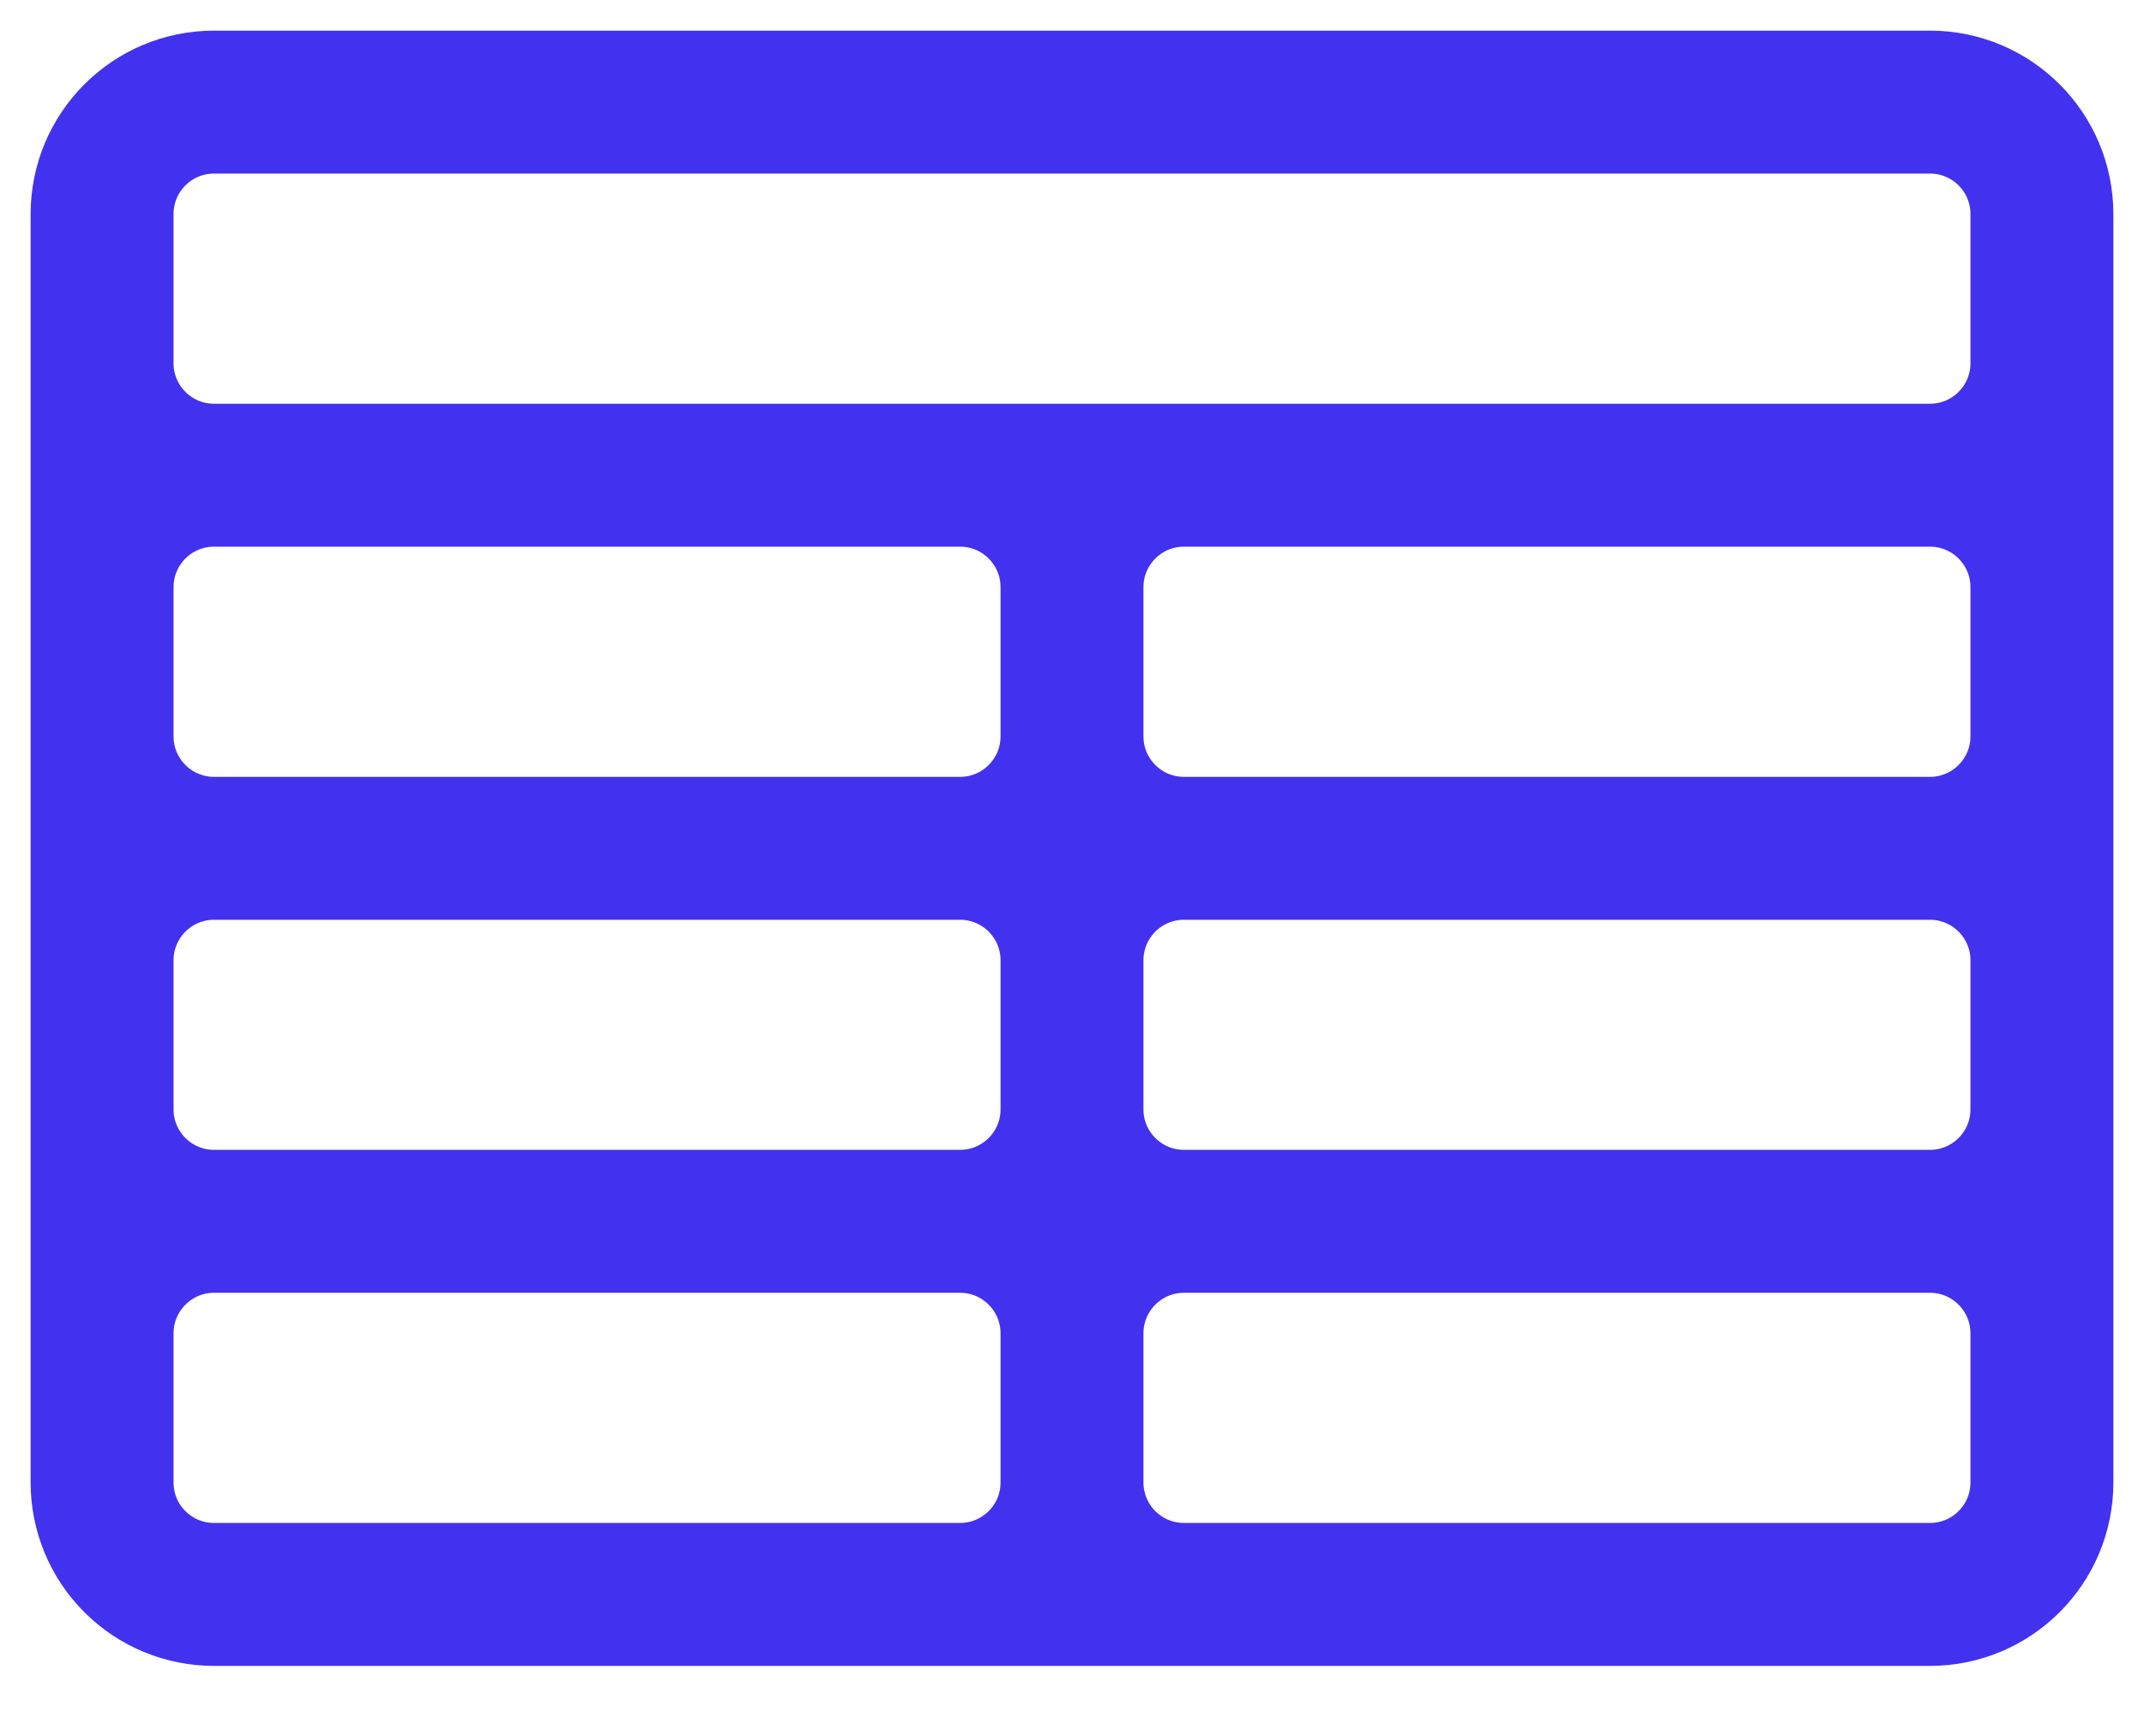 <svg width="21" height="17" viewBox="0 0 21 17" fill="none" xmlns="http://www.w3.org/2000/svg">
<path d="M2.096 15.615H18.904M2.096 15.615C1.805 15.615 1.527 15.5 1.321 15.294C1.115 15.089 1 14.81 1 14.519M2.096 15.615H9.404C10.009 15.615 10.5 15.124 10.5 14.519M18.904 15.615C19.509 15.615 20 15.124 20 14.519M18.904 15.615H11.596C11.305 15.615 11.027 15.5 10.821 15.294C10.616 15.089 10.5 14.81 10.5 14.519M1 14.519V2.096M1 14.519V13.058C1 12.453 1.491 11.961 2.096 11.961M10.5 14.519V13.058M1 2.096C1 1.491 1.491 1 2.096 1H18.904C19.509 1 20 1.491 20 2.096M1 2.096V3.558C1 4.163 1.491 4.654 2.096 4.654M2.096 11.961C1.491 11.961 1 11.47 1 10.865V9.404C1 8.799 1.491 8.308 2.096 8.308M2.096 11.961H9.404M20 14.519V2.096M20 14.519V13.058C20 12.453 19.509 11.961 18.904 11.961M20 2.096V3.558C20 4.163 19.509 4.654 18.904 4.654M18.904 11.961C19.509 11.961 20 11.47 20 10.865V9.404C20 8.799 19.509 8.308 18.904 8.308M18.904 11.961H11.596M18.904 4.654H2.096M18.904 4.654H11.596C10.991 4.654 10.5 5.145 10.5 5.75M18.904 4.654C19.509 4.654 20 5.145 20 5.75V7.212C20 7.817 19.509 8.308 18.904 8.308M2.096 4.654H9.404C10.009 4.654 10.5 5.145 10.5 5.75M2.096 4.654C1.491 4.654 1 5.145 1 5.75V7.212C1 7.817 1.491 8.308 2.096 8.308M10.5 5.75V7.212M2.096 8.308H9.404M18.904 8.308H11.596M9.404 8.308C10.009 8.308 10.5 7.817 10.5 7.212M9.404 8.308C10.009 8.308 10.5 8.799 10.5 9.404M10.5 7.212C10.5 7.817 10.991 8.308 11.596 8.308M11.596 8.308C10.991 8.308 10.5 8.799 10.5 9.404M10.5 9.404V10.865M9.404 11.961C10.009 11.961 10.5 11.47 10.5 10.865M9.404 11.961C10.009 11.961 10.5 12.453 10.5 13.058M10.5 10.865C10.5 11.47 10.991 11.961 11.596 11.961M11.596 11.961C10.991 11.961 10.5 12.453 10.5 13.058" stroke="#4232EF" stroke-width="1.4" stroke-linecap="round" stroke-linejoin="round"/>
</svg>
